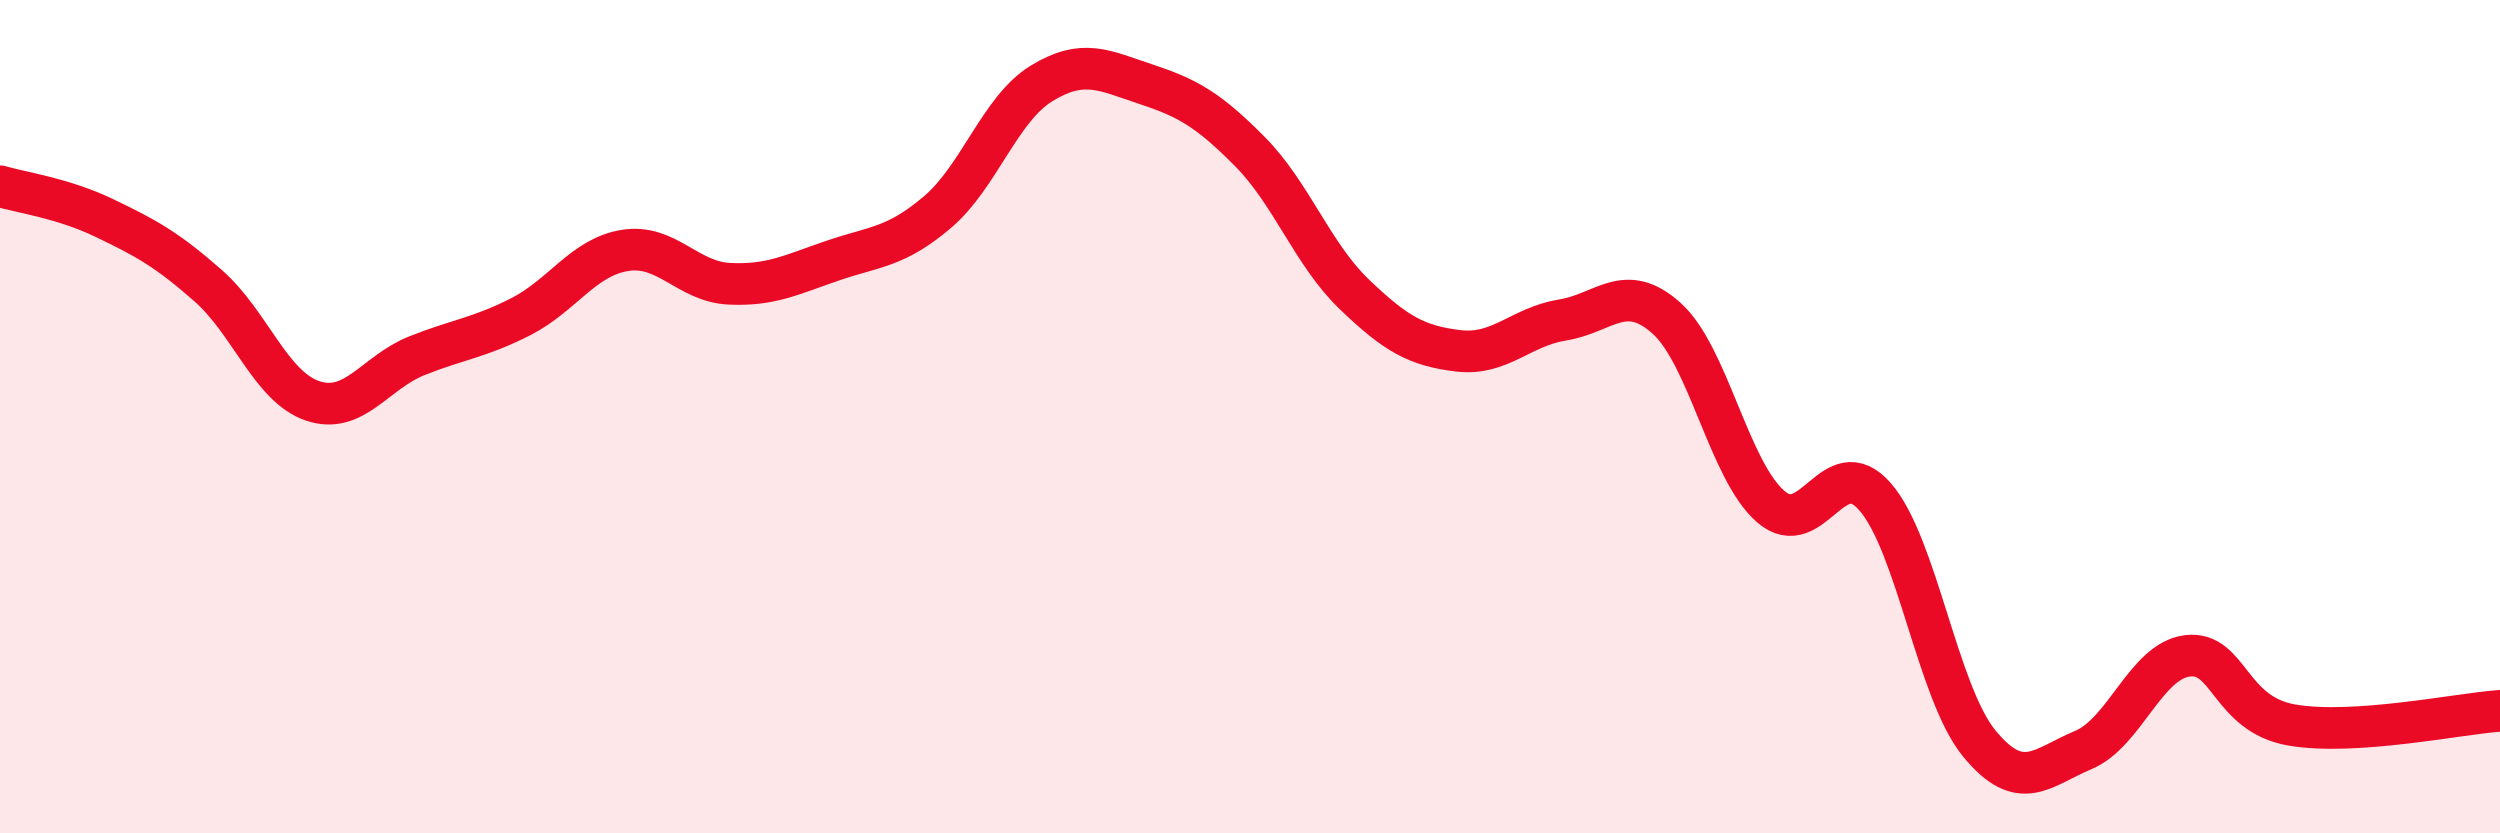 
    <svg width="60" height="20" viewBox="0 0 60 20" xmlns="http://www.w3.org/2000/svg">
      <path
        d="M 0,4.47 C 0.5,4.62 1.5,4.75 2.5,5.23 C 3.5,5.71 4,5.98 5,6.86 C 6,7.74 6.5,9.28 7.5,9.62 C 8.5,9.96 9,8.94 10,8.54 C 11,8.14 11.5,8.11 12.5,7.6 C 13.5,7.09 14,6.17 15,6.01 C 16,5.85 16.5,6.76 17.5,6.81 C 18.5,6.86 19,6.59 20,6.25 C 21,5.91 21.5,5.94 22.5,5.09 C 23.5,4.24 24,2.61 25,2 C 26,1.39 26.5,1.69 27.5,2.02 C 28.5,2.35 29,2.63 30,3.64 C 31,4.65 31.5,6.1 32.5,7.06 C 33.5,8.02 34,8.3 35,8.42 C 36,8.54 36.5,7.84 37.5,7.68 C 38.5,7.52 39,6.74 40,7.64 C 41,8.54 41.5,11.3 42.5,12.16 C 43.5,13.02 44,10.78 45,11.92 C 46,13.06 46.5,16.62 47.5,17.84 C 48.5,19.06 49,18.42 50,18 C 51,17.58 51.5,15.86 52.5,15.74 C 53.5,15.62 53.5,17.14 55,17.4 C 56.5,17.66 59,17.13 60,17.06L60 20L0 20Z"
        fill="#EB0A25"
        opacity="0.1"
        stroke-linecap="round"
        stroke-linejoin="round"
      />
      <path
        d="M 0,4.47 C 0.5,4.62 1.5,4.75 2.5,5.23 C 3.5,5.71 4,5.98 5,6.86 C 6,7.74 6.5,9.28 7.5,9.62 C 8.5,9.96 9,8.94 10,8.54 C 11,8.14 11.5,8.11 12.5,7.6 C 13.5,7.09 14,6.17 15,6.01 C 16,5.85 16.5,6.76 17.5,6.81 C 18.5,6.86 19,6.59 20,6.25 C 21,5.91 21.5,5.94 22.5,5.09 C 23.5,4.24 24,2.61 25,2 C 26,1.39 26.5,1.69 27.5,2.02 C 28.5,2.35 29,2.63 30,3.64 C 31,4.65 31.5,6.1 32.5,7.06 C 33.5,8.02 34,8.3 35,8.42 C 36,8.54 36.5,7.84 37.5,7.68 C 38.5,7.52 39,6.74 40,7.64 C 41,8.54 41.5,11.3 42.5,12.16 C 43.5,13.02 44,10.78 45,11.92 C 46,13.06 46.5,16.62 47.5,17.84 C 48.5,19.06 49,18.42 50,18 C 51,17.58 51.5,15.86 52.5,15.74 C 53.5,15.62 53.5,17.14 55,17.4 C 56.5,17.66 59,17.13 60,17.06"
        stroke="#EB0A25"
        stroke-width="1"
        fill="none"
        stroke-linecap="round"
        stroke-linejoin="round"
      />
    </svg>
  